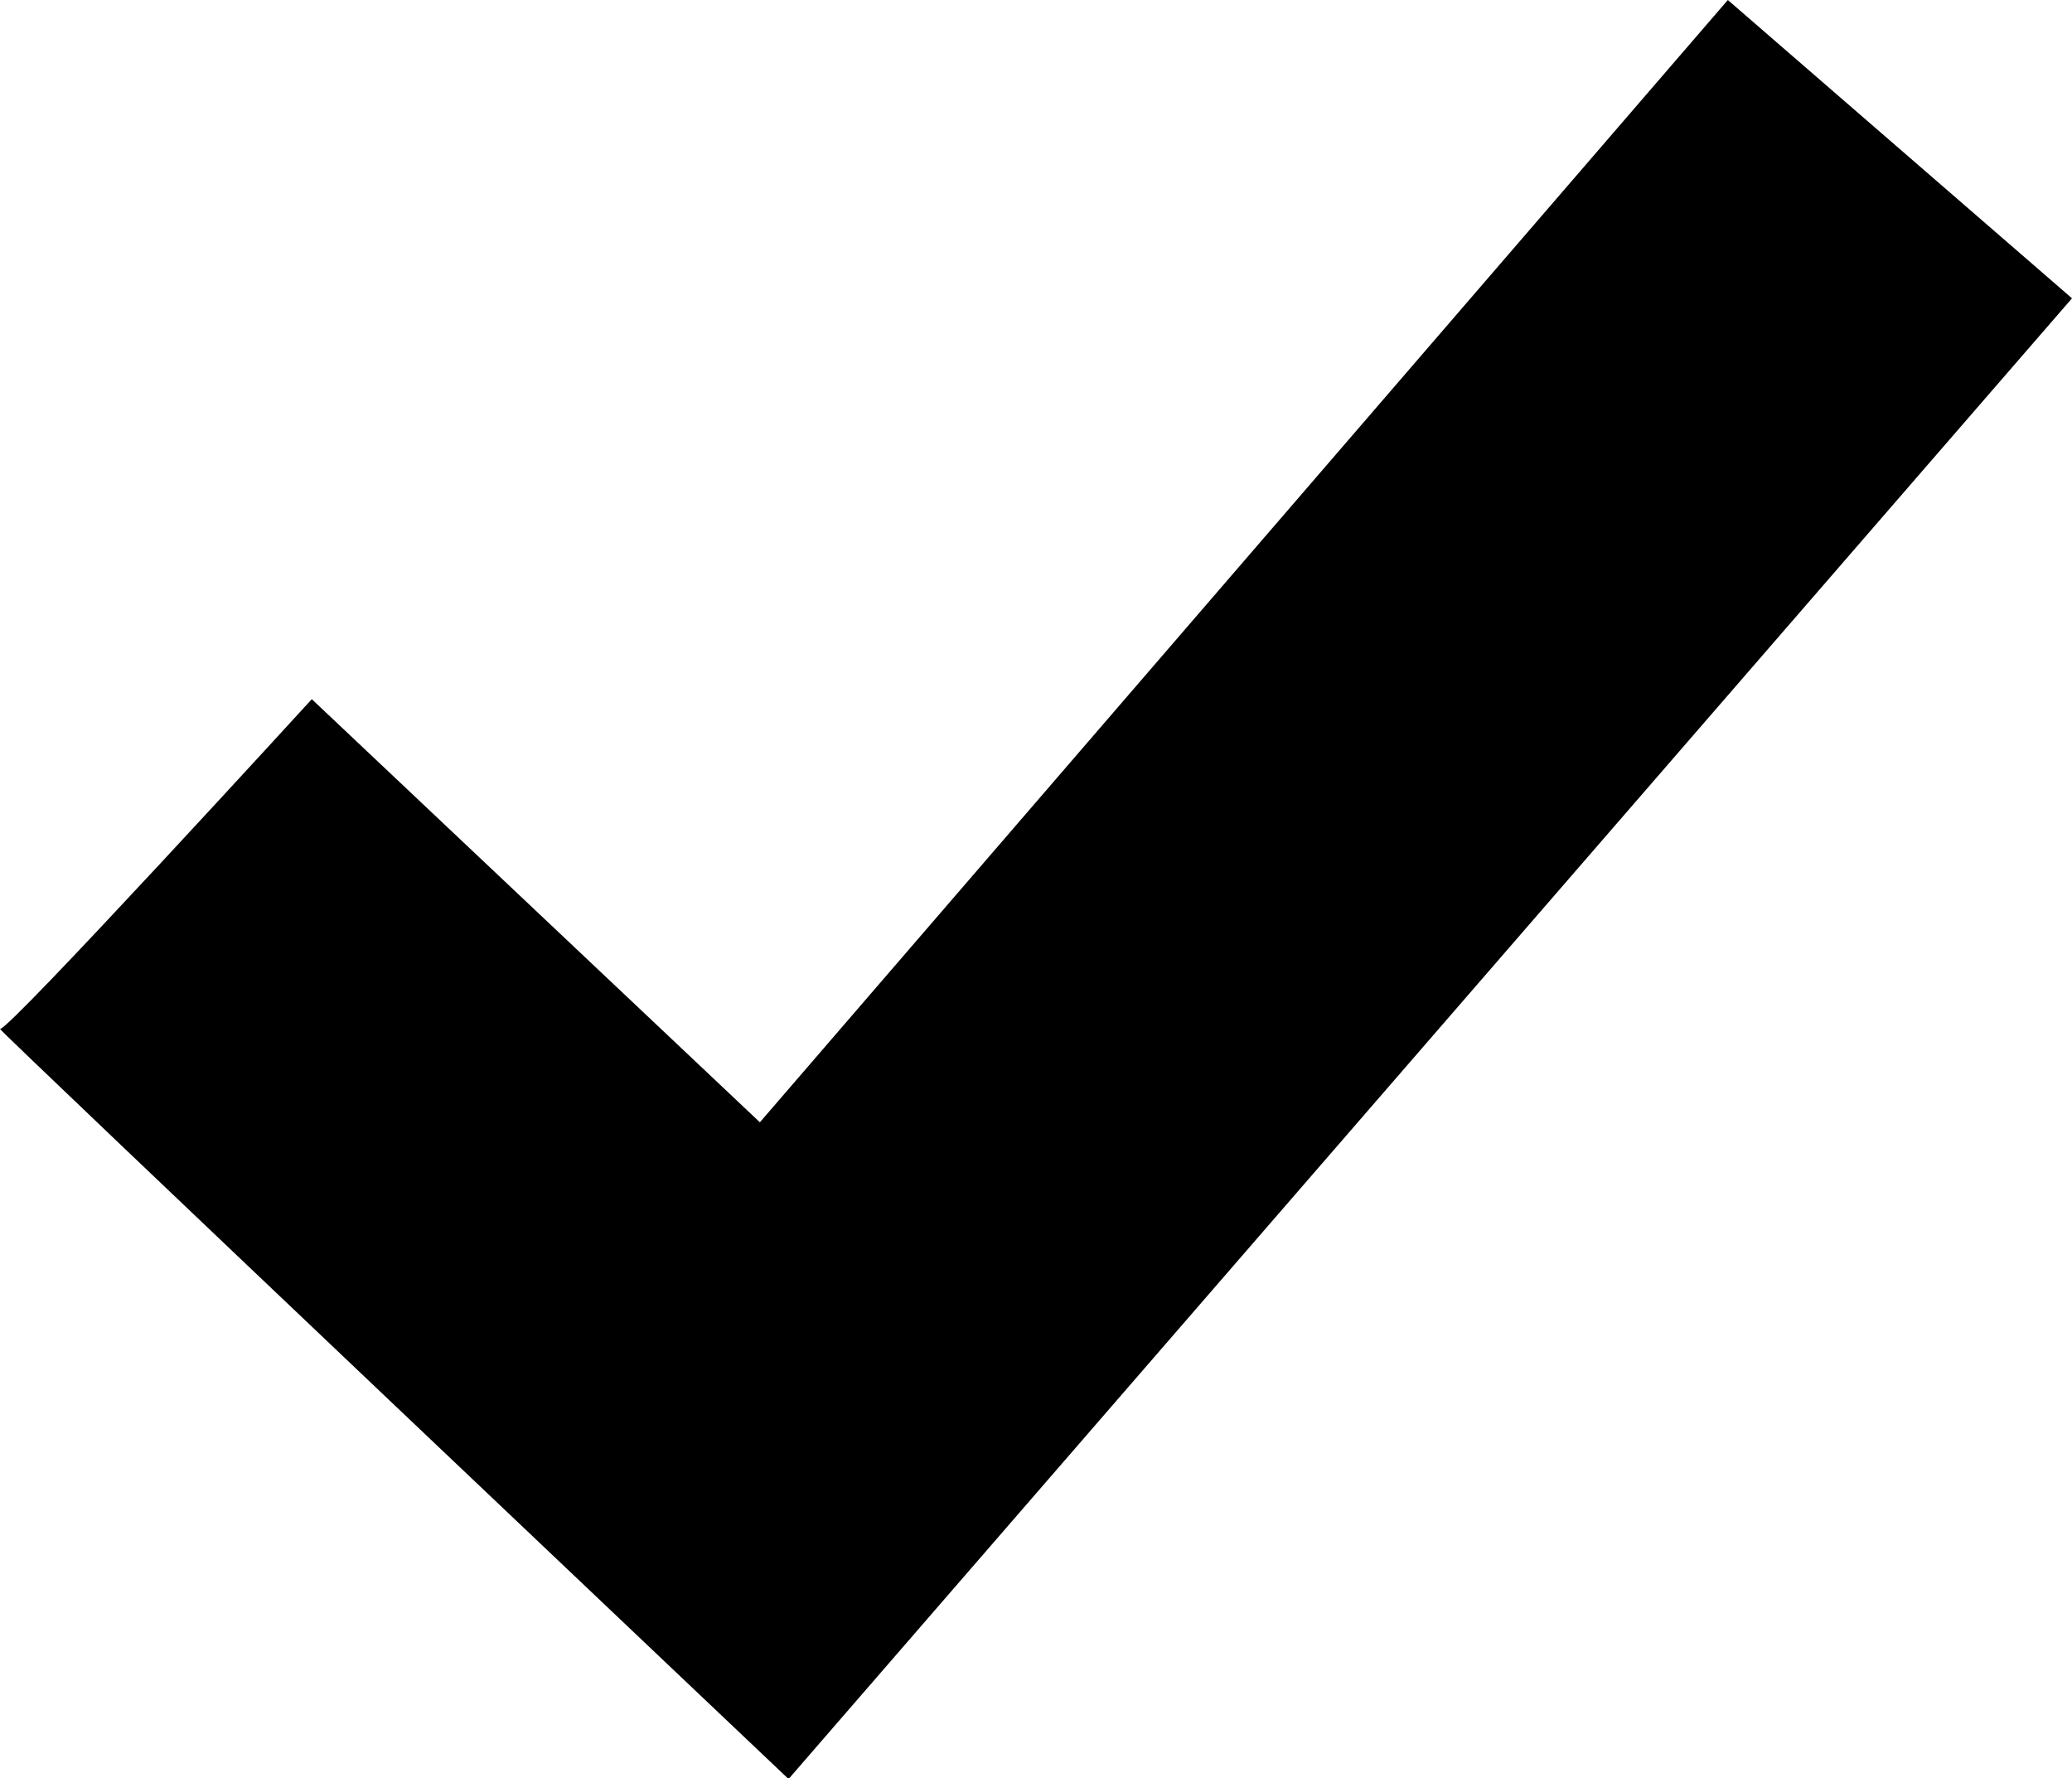 <svg xmlns="http://www.w3.org/2000/svg" width="9.031" height="7.75" viewBox="0 0 9.031 7.75"><path d="M-24136.531-5620.266c.029.018,1.359-1.437,1.359-1.437l1.953,1.844,4.219-4.891,1.5,1.3-5.594,6.453S-24136.561-5620.283-24136.531-5620.266Z" transform="translate(24136.531 5624.75)"/></svg>